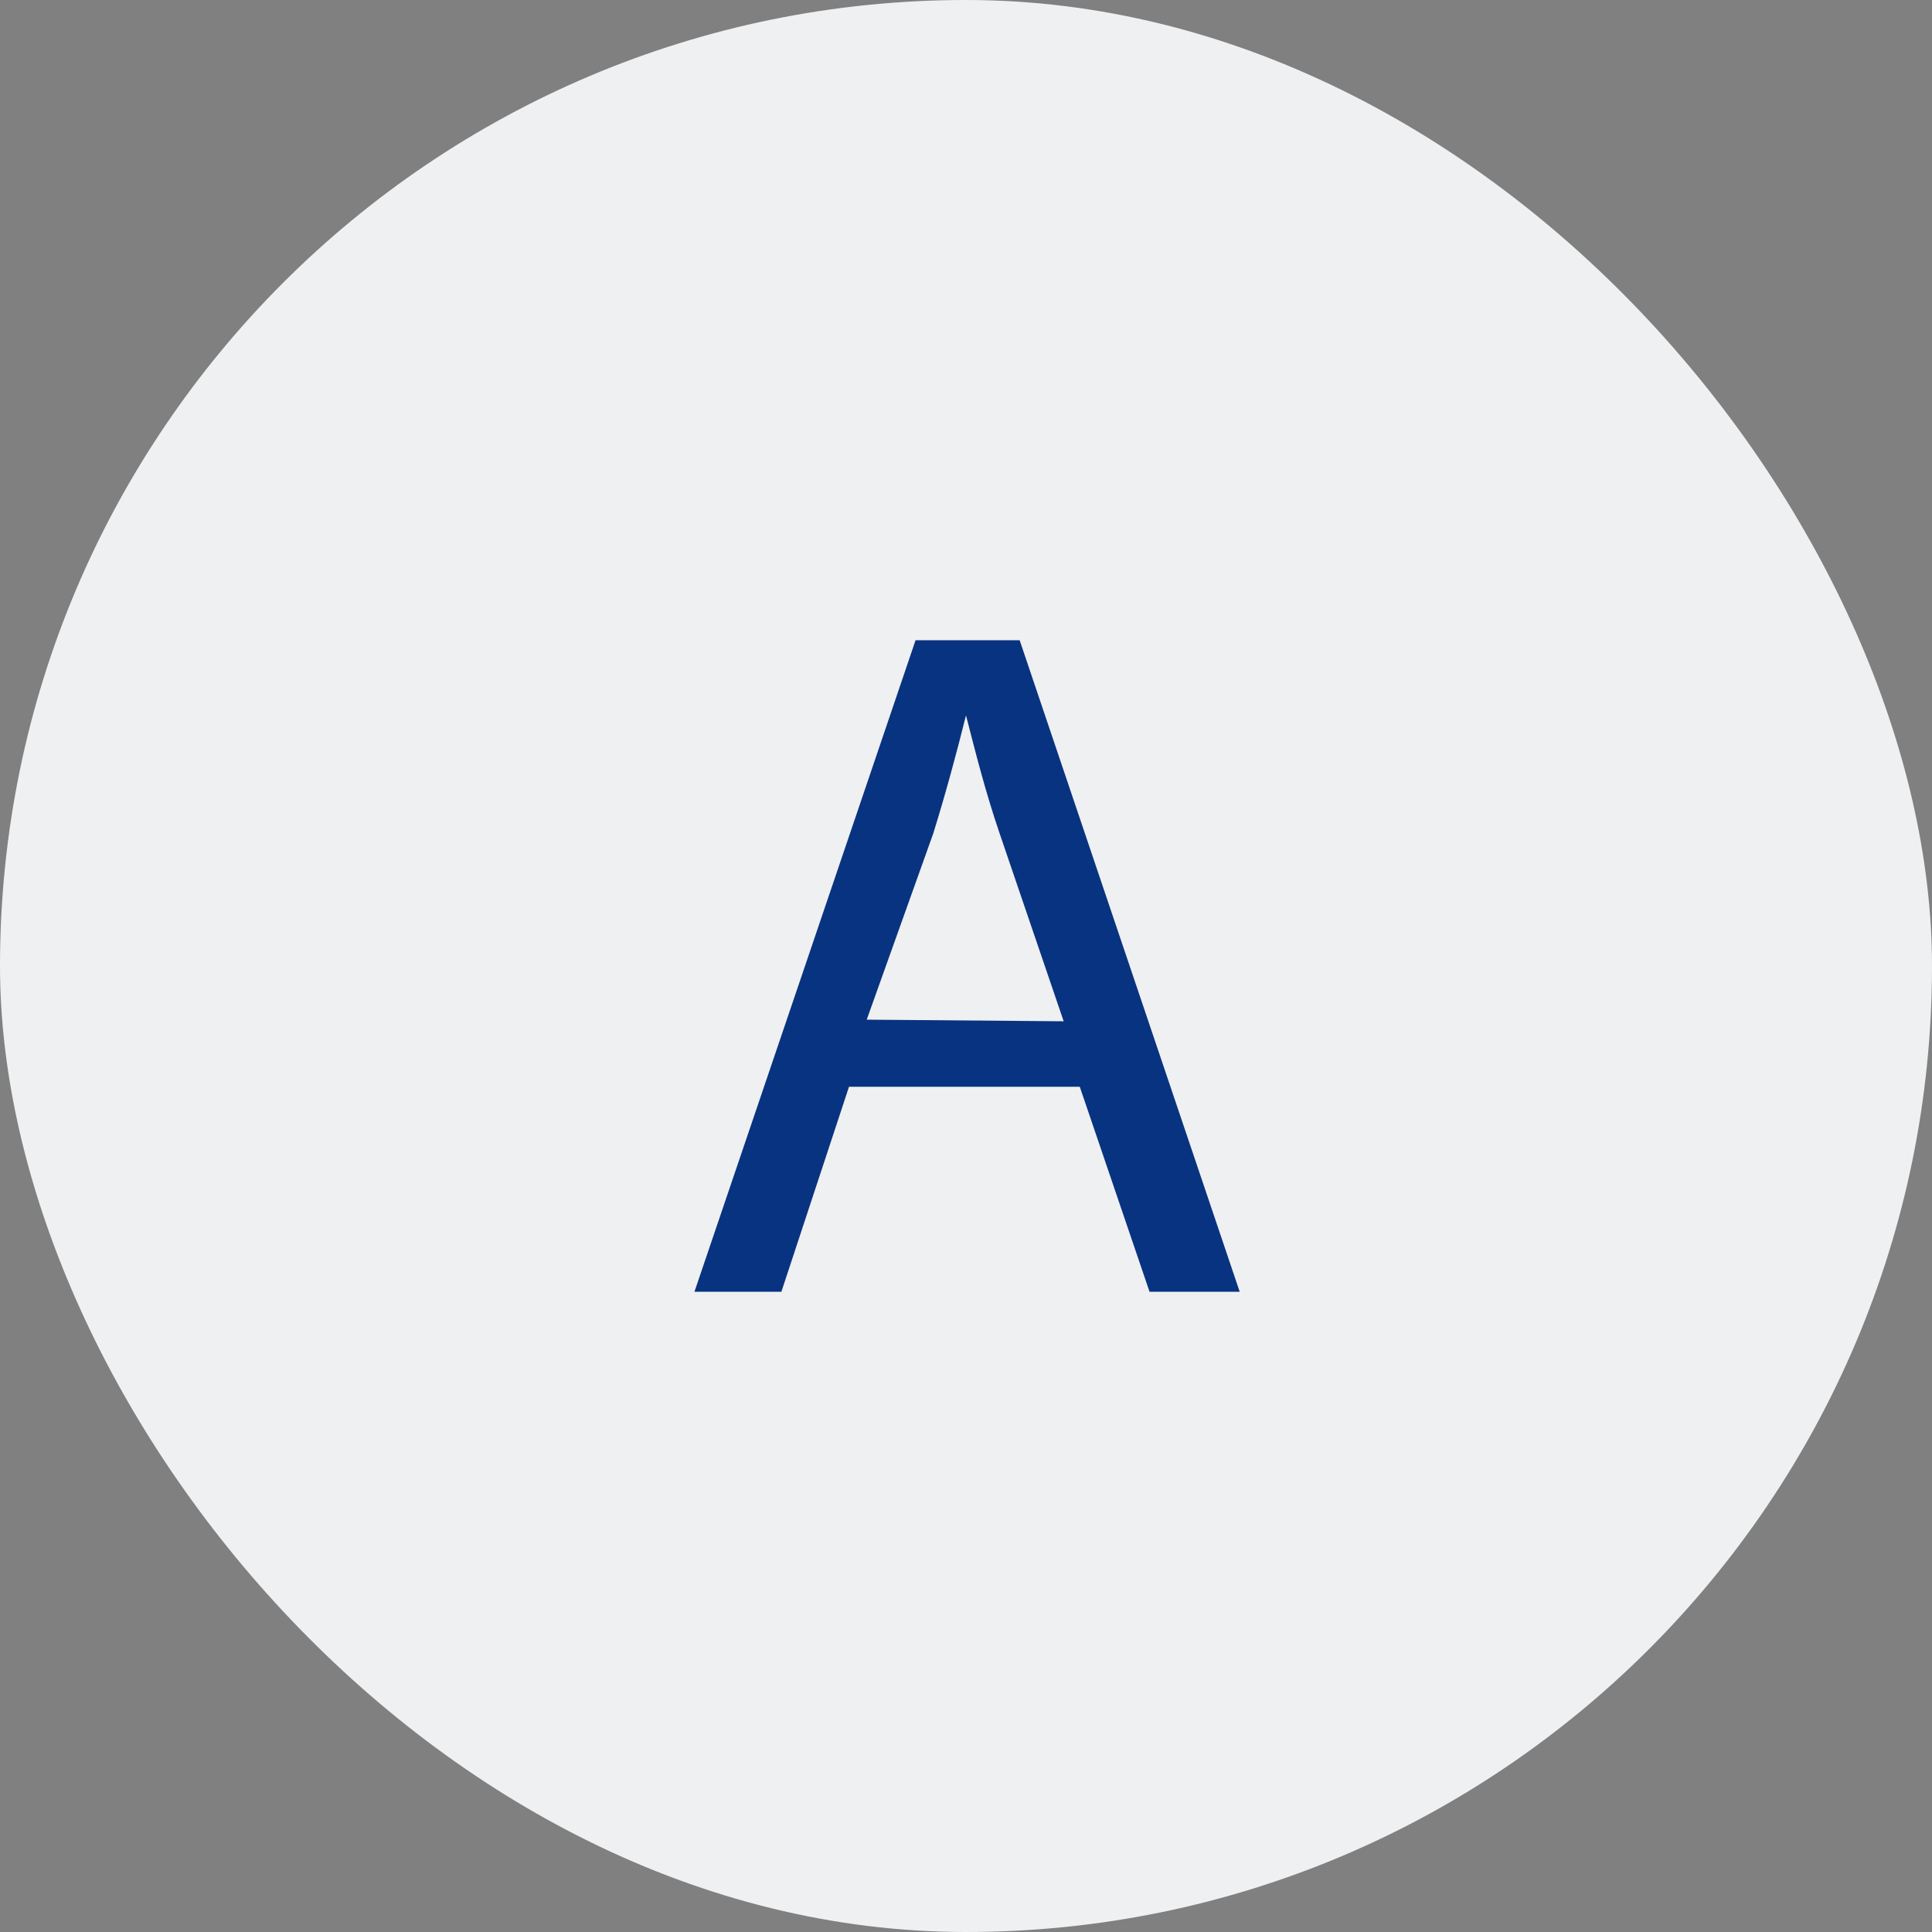 <svg xmlns="http://www.w3.org/2000/svg" viewBox="0 0 36 36">
  <rect x="0" y="0" width="36" height="36" fill="#808080" stroke="none"/>
  <defs>
    <style>
      .cls-1 {
        fill: #eff0f1;
      }

      .cls-2 {
        fill: #083380;
      }
    </style>
  </defs>
  <title>icon-faq-answerlogo</title>
  <g id="レイヤー_2" data-name="レイヤー 2">
    <g id="main">
      <rect class="cls-1" width="36" height="36" rx="18" ry="18"/>
      <path class="cls-2" d="M15.82,20.25l-1.26,3.82H12.94l4.12-12.14H19L23.1,24.07H21.42l-1.3-3.82Zm4-1.22-1.19-3.49c-.27-.79-.45-1.51-.63-2.21h0c-.18.72-.38,1.46-.61,2.2L16.15,19Z"/>
    </g>
  </g>
</svg>
